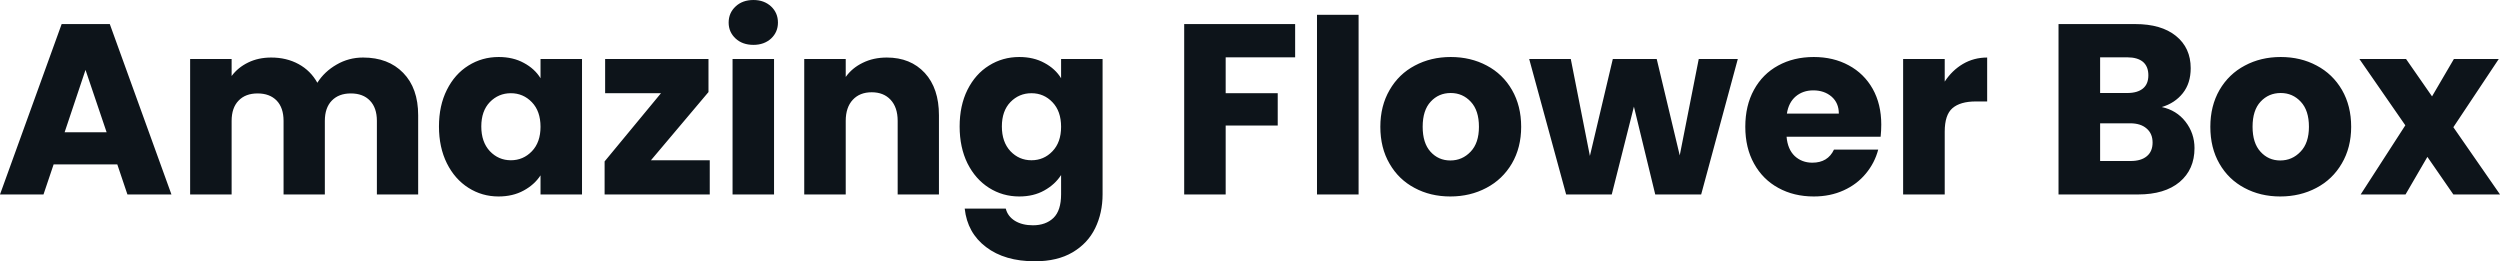 <svg fill="#0d141a" viewBox="0 0 236.808 24.748" height="100%" width="100%" xmlns="http://www.w3.org/2000/svg"><path preserveAspectRatio="none" d="M12.07 18.42L11.11 15.57L5.08 15.57L4.12 18.42L0 18.42L5.84 2.28L10.40 2.28L16.24 18.42L12.07 18.42ZM6.12 12.53L10.10 12.53L8.10 6.62L6.12 12.53ZM34.39 5.45Q36.78 5.45 38.19 6.90Q39.61 8.35 39.61 10.92L39.61 10.92L39.61 18.42L35.70 18.42L35.70 11.45Q35.70 10.21 35.04 9.53Q34.39 8.85 33.23 8.85L33.23 8.85Q32.09 8.85 31.43 9.53Q30.77 10.21 30.77 11.45L30.77 11.45L30.77 18.42L26.86 18.42L26.86 11.45Q26.86 10.21 26.21 9.53Q25.55 8.85 24.40 8.85L24.40 8.85Q23.25 8.85 22.60 9.53Q21.94 10.21 21.94 11.45L21.94 11.45L21.94 18.42L18.01 18.42L18.01 5.59L21.94 5.59L21.94 7.20Q22.54 6.39 23.51 5.92Q24.47 5.45 25.69 5.45L25.69 5.45Q27.14 5.45 28.28 6.07Q29.42 6.69 30.06 7.84L30.06 7.84Q30.73 6.78 31.88 6.12Q33.03 5.45 34.39 5.45L34.39 5.45ZM41.58 11.98Q41.58 10.00 42.33 8.51Q43.08 7.01 44.37 6.21Q45.66 5.40 47.24 5.40L47.24 5.40Q48.60 5.40 49.62 5.96Q50.65 6.51 51.20 7.41L51.20 7.41L51.20 5.59L55.13 5.59L55.13 18.42L51.20 18.42L51.20 16.61Q50.62 17.50 49.60 18.05Q48.58 18.61 47.22 18.61L47.22 18.61Q45.66 18.61 44.37 17.79Q43.08 16.97 42.33 15.47Q41.58 13.96 41.58 11.98L41.58 11.98ZM51.20 12.01Q51.20 10.53 50.38 9.68Q49.56 8.83 48.39 8.83L48.39 8.83Q47.22 8.83 46.40 9.67Q45.59 10.51 45.59 11.98L45.59 11.98Q45.59 13.45 46.40 14.32Q47.22 15.18 48.39 15.18L48.39 15.18Q49.56 15.18 50.38 14.33Q51.20 13.48 51.20 12.01L51.20 12.01ZM67.11 8.72L61.66 15.18L67.23 15.18L67.23 18.42L57.27 18.42L57.27 15.29L62.61 8.83L57.32 8.83L57.32 5.59L67.11 5.59L67.11 8.72ZM71.37 4.25Q70.33 4.25 69.68 3.65Q69.02 3.04 69.02 2.14L69.02 2.14Q69.02 1.22 69.68 0.61Q70.33 0 71.37 0L71.37 0Q72.38 0 73.04 0.61Q73.69 1.22 73.69 2.14L73.69 2.14Q73.69 3.04 73.04 3.65Q72.38 4.25 71.37 4.25L71.37 4.25ZM69.39 5.59L73.32 5.59L73.32 18.42L69.39 18.42L69.39 5.59ZM84.00 5.45Q86.25 5.45 87.60 6.91Q88.94 8.37 88.94 10.92L88.94 10.92L88.94 18.42L85.03 18.42L85.03 11.45Q85.03 10.17 84.36 9.45Q83.70 8.74 82.57 8.74L82.57 8.74Q81.44 8.74 80.78 9.45Q80.11 10.17 80.11 11.45L80.11 11.45L80.11 18.42L76.18 18.42L76.18 5.59L80.11 5.59L80.11 7.29Q80.71 6.44 81.72 5.95Q82.73 5.45 84.00 5.45L84.00 5.45ZM96.55 5.40Q97.91 5.40 98.93 5.96Q99.96 6.51 100.51 7.41L100.51 7.41L100.51 5.59L104.44 5.59L104.44 18.40Q104.44 20.17 103.74 21.61Q103.04 23.05 101.60 23.90Q100.16 24.75 98.03 24.75L98.03 24.75Q95.17 24.75 93.40 23.40Q91.63 22.06 91.38 19.76L91.38 19.76L95.27 19.76Q95.45 20.49 96.14 20.92Q96.83 21.34 97.84 21.34L97.84 21.34Q99.06 21.34 99.79 20.64Q100.51 19.94 100.51 18.40L100.51 18.40L100.51 16.58Q99.93 17.48 98.92 18.04Q97.91 18.61 96.55 18.61L96.55 18.61Q94.97 18.61 93.68 17.79Q92.39 16.97 91.64 15.47Q90.90 13.96 90.90 11.98L90.90 11.98Q90.90 10.00 91.64 8.51Q92.39 7.01 93.68 6.21Q94.97 5.40 96.55 5.40L96.55 5.40ZM100.51 12.01Q100.51 10.53 99.69 9.68Q98.88 8.83 97.70 8.83L97.70 8.83Q96.53 8.83 95.71 9.67Q94.90 10.51 94.90 11.98L94.90 11.98Q94.90 13.45 95.71 14.32Q96.53 15.18 97.70 15.18L97.70 15.18Q98.88 15.18 99.69 14.33Q100.51 13.48 100.51 12.01L100.51 12.01ZM112.17 2.28L122.68 2.28L122.68 5.43L116.10 5.43L116.10 8.83L121.03 8.83L121.03 11.89L116.10 11.89L116.10 18.42L112.17 18.42L112.17 2.28ZM124.75 1.40L128.69 1.40L128.69 18.42L124.75 18.42L124.75 1.40ZM137.38 18.61Q135.49 18.61 133.99 17.80Q132.48 17.00 131.62 15.50Q130.75 14.01 130.75 12.01L130.75 12.01Q130.75 10.03 131.63 8.52Q132.50 7.01 134.02 6.21Q135.54 5.40 137.42 5.40L137.42 5.40Q139.31 5.40 140.83 6.21Q142.35 7.01 143.22 8.52Q144.09 10.03 144.09 12.01L144.09 12.01Q144.09 13.98 143.21 15.49Q142.32 17.00 140.79 17.80Q139.26 18.61 137.38 18.61L137.38 18.61ZM137.38 15.20Q138.51 15.20 139.30 14.37Q140.09 13.55 140.09 12.01L140.09 12.01Q140.09 10.46 139.32 9.64Q138.55 8.81 137.42 8.81L137.42 8.81Q136.27 8.81 135.52 9.63Q134.76 10.44 134.76 12.01L134.76 12.01Q134.76 13.55 135.50 14.37Q136.25 15.20 137.38 15.20L137.38 15.20ZM160.91 5.59L164.61 5.59L161.14 18.42L156.79 18.42L154.77 10.10L152.67 18.42L148.35 18.42L144.85 5.59L148.79 5.59L150.60 14.77L152.77 5.59L156.93 5.59L159.11 14.72L160.91 5.59ZM178.20 11.80Q178.20 12.35 178.14 12.95L178.14 12.95L169.23 12.95Q169.33 14.14 170.00 14.78Q170.68 15.41 171.67 15.41L171.67 15.41Q173.14 15.41 173.72 14.17L173.72 14.17L177.91 14.17Q177.58 15.43 176.74 16.44Q175.90 17.46 174.64 18.03Q173.37 18.61 171.81 18.61L171.81 18.61Q169.92 18.61 168.45 17.80Q166.98 17.00 166.15 15.50Q165.32 14.01 165.32 12.01L165.32 12.01Q165.32 10.00 166.14 8.51Q166.96 7.01 168.43 6.21Q169.90 5.40 171.81 5.40L171.81 5.40Q173.67 5.40 175.12 6.19Q176.57 6.97 177.39 8.42Q178.20 9.87 178.20 11.80L178.20 11.80ZM169.26 10.76L174.18 10.76Q174.18 9.75 173.49 9.15Q172.80 8.56 171.76 8.56L171.76 8.56Q170.78 8.56 170.10 9.13Q169.42 9.71 169.26 10.76L169.26 10.76ZM184.21 7.73Q184.90 6.67 185.93 6.06Q186.97 5.45 188.23 5.45L188.23 5.45L188.23 9.61L187.15 9.61Q185.68 9.61 184.94 10.25Q184.21 10.88 184.21 12.47L184.21 12.47L184.21 18.42L180.27 18.42L180.27 5.59L184.21 5.59L184.21 7.73ZM204.77 10.14Q206.17 10.44 207.02 11.53Q207.87 12.63 207.87 14.03L207.87 14.03Q207.87 16.05 206.46 17.24Q205.05 18.42 202.52 18.42L202.52 18.42L194.99 18.42L194.99 2.28L202.26 2.28Q204.72 2.28 206.11 3.40Q207.51 4.53 207.51 6.46L207.51 6.46Q207.51 7.89 206.76 8.83Q206.01 9.77 204.77 10.14L204.77 10.14ZM198.93 5.43L198.93 8.81L201.50 8.81Q202.47 8.81 202.99 8.38Q203.50 7.96 203.50 7.13L203.50 7.13Q203.50 6.30 202.99 5.86Q202.47 5.43 201.50 5.43L201.50 5.43L198.93 5.43ZM201.83 15.25Q202.81 15.25 203.35 14.80Q203.90 14.35 203.90 13.50L203.90 13.50Q203.90 12.65 203.33 12.17Q202.77 11.68 201.78 11.68L201.78 11.68L198.93 11.68L198.93 15.25L201.83 15.25ZM215.99 18.61Q214.11 18.61 212.60 17.80Q211.09 17.00 210.23 15.50Q209.37 14.01 209.37 12.01L209.37 12.01Q209.37 10.03 210.24 8.52Q211.12 7.01 212.64 6.21Q214.15 5.40 216.04 5.40L216.04 5.40Q217.93 5.40 219.44 6.21Q220.96 7.01 221.84 8.52Q222.71 10.03 222.71 12.01L222.71 12.01Q222.71 13.98 221.82 15.49Q220.94 17.00 219.41 17.80Q217.88 18.61 215.99 18.61L215.99 18.61ZM215.99 15.20Q217.12 15.20 217.91 14.37Q218.71 13.55 218.71 12.01L218.71 12.01Q218.71 10.46 217.94 9.64Q217.17 8.81 216.04 8.81L216.04 8.81Q214.89 8.81 214.13 9.63Q213.37 10.44 213.37 12.01L213.37 12.01Q213.37 13.55 214.12 14.37Q214.87 15.20 215.99 15.20L215.99 15.20ZM236.81 18.42L232.39 18.42L229.93 14.86L227.86 18.42L223.61 18.42L227.84 11.87L223.49 5.59L227.91 5.59L230.37 9.13L232.44 5.59L236.69 5.59L232.39 12.05L236.81 18.42Z"></path></svg>